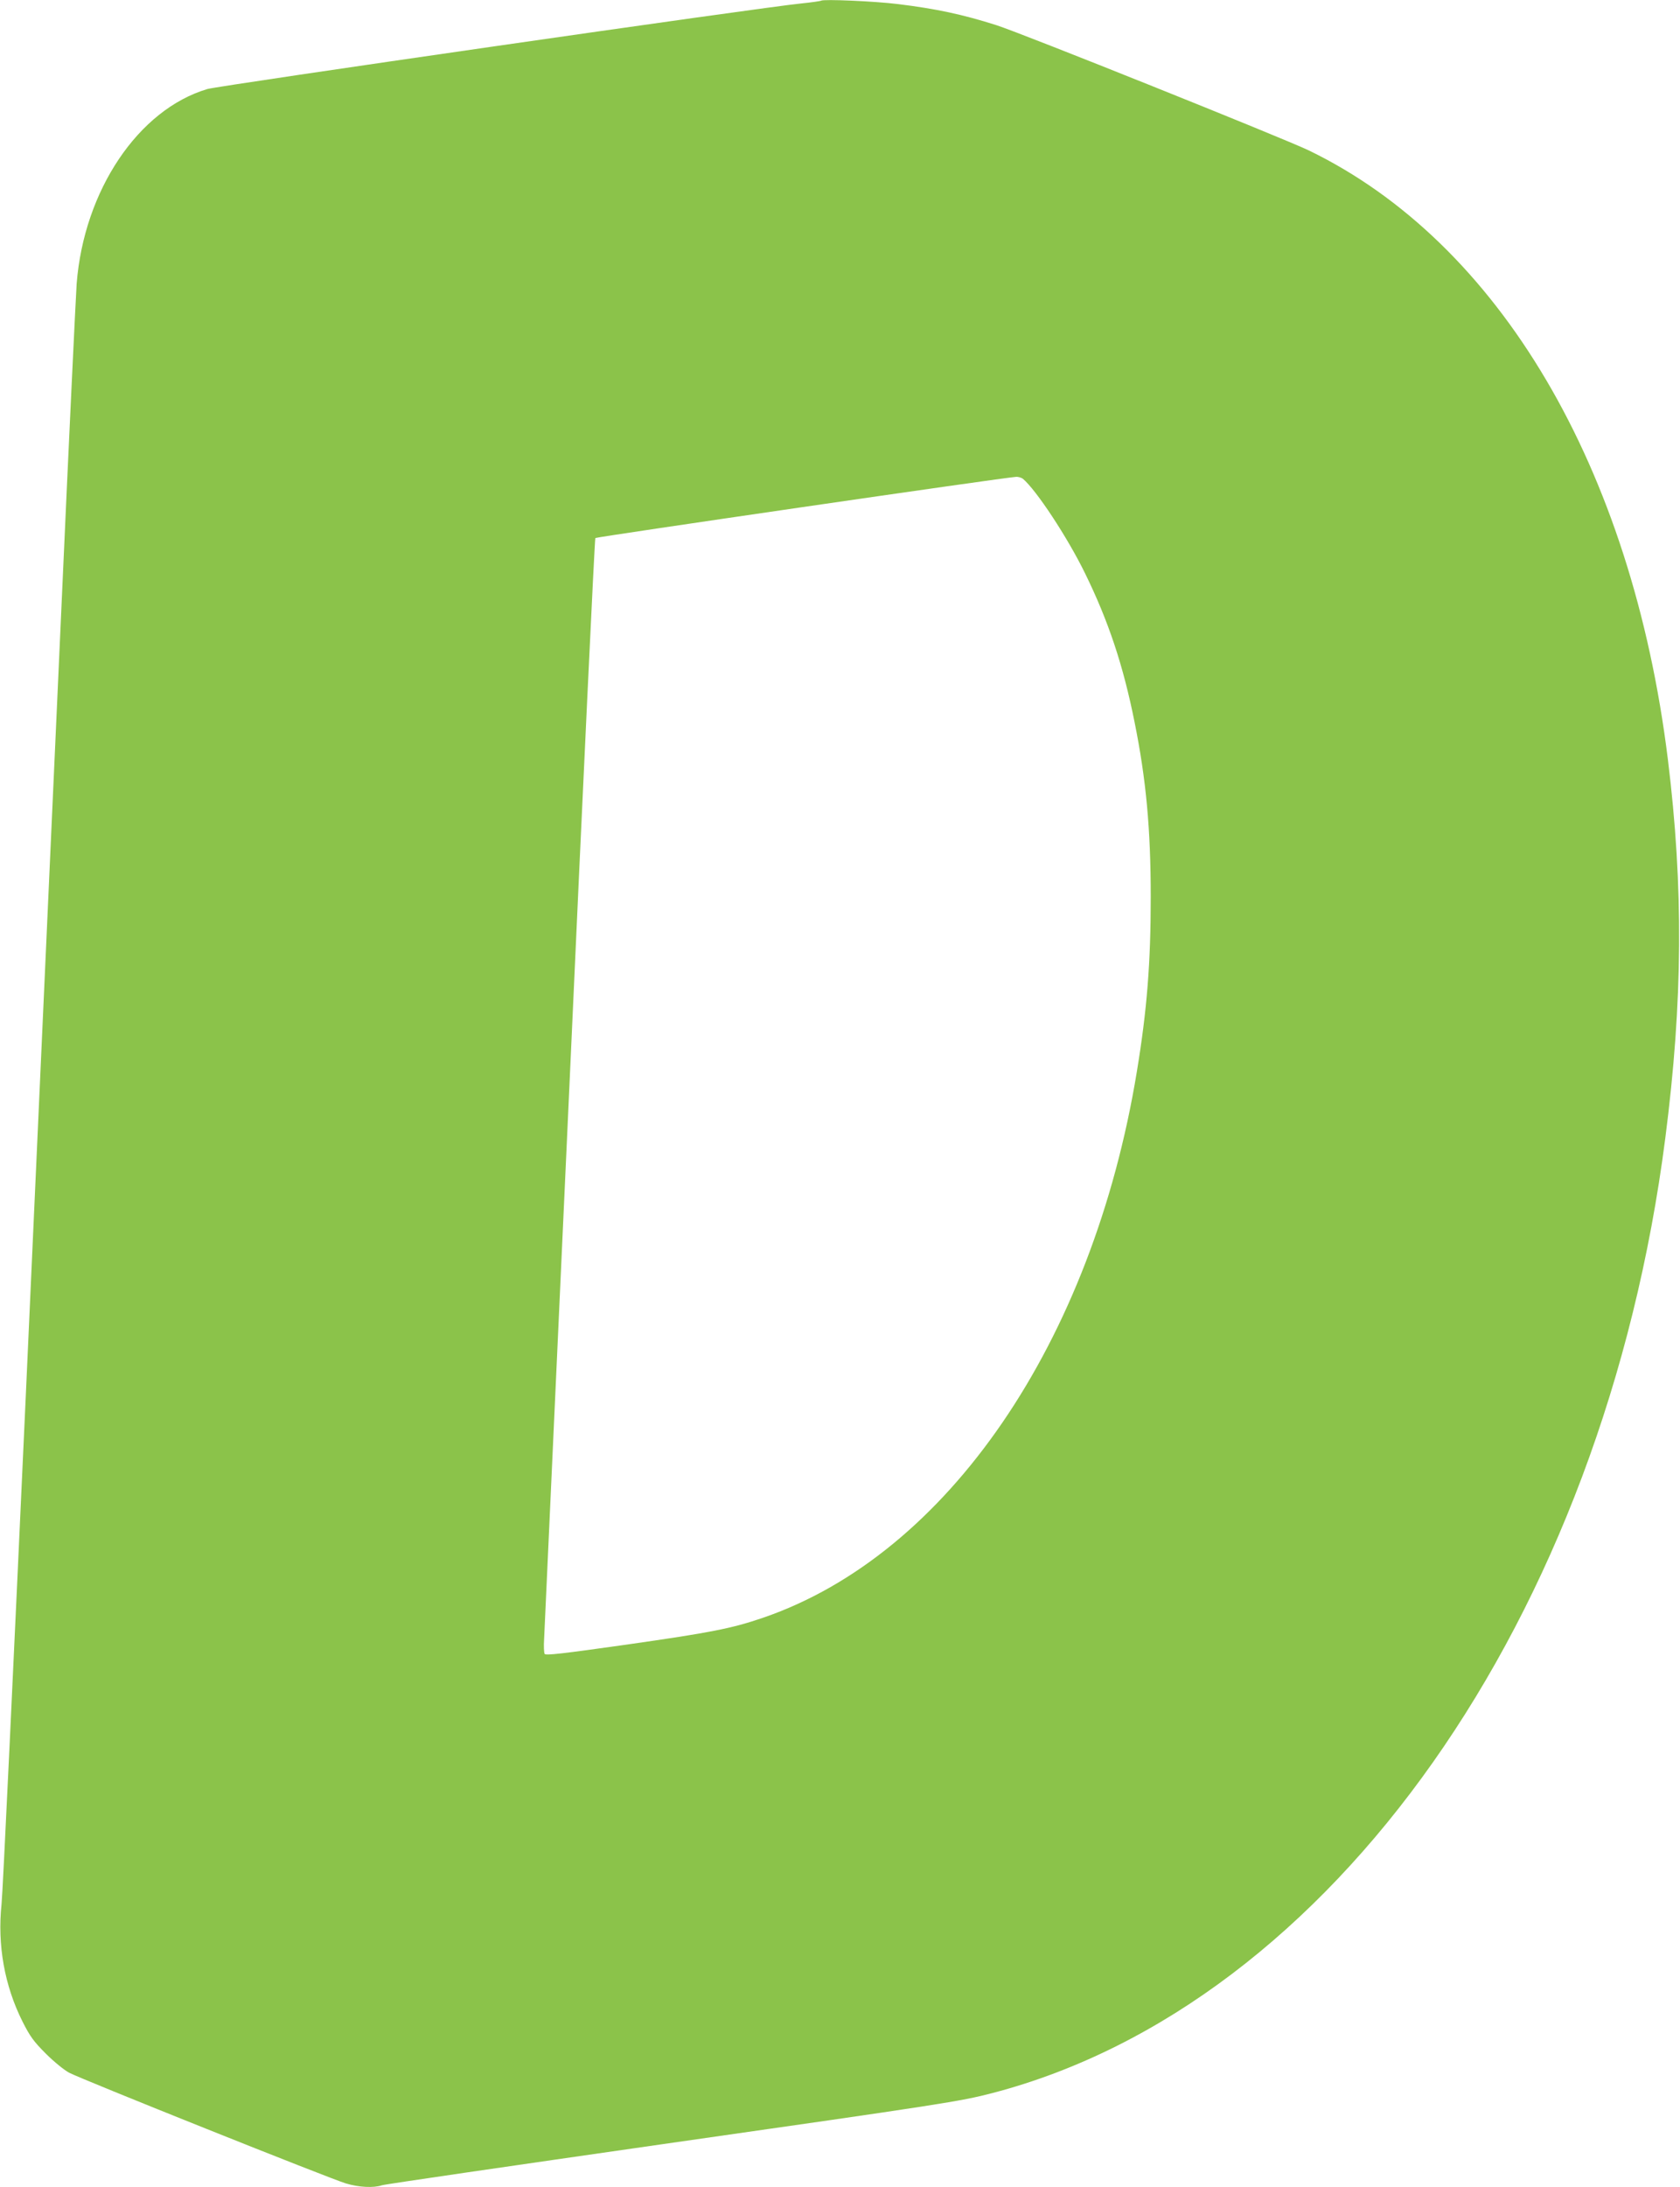 <?xml version="1.0" standalone="no"?>
<!DOCTYPE svg PUBLIC "-//W3C//DTD SVG 20010904//EN"
 "http://www.w3.org/TR/2001/REC-SVG-20010904/DTD/svg10.dtd">
<svg version="1.0" xmlns="http://www.w3.org/2000/svg"
 width="984pt" height="1280pt" viewBox="0 0 984 1280"
 preserveAspectRatio="xMidYMid meet">
<g transform="translate(0,1280) scale(0.1,-0.1)"
fill="#8bc34a" stroke="none">
<path d="M4810 12796 c-3 -2 -55 -10 -115 -16 -229 -22 -3412 -481 -3480 -501
-405 -120 -723 -594 -766 -1139 -5 -74 -46 -925 -89 -1890 -44 -965 -138
-3044 -209 -4620 -72 -1576 -135 -2914 -142 -2975 -25 -238 17 -476 123 -687
44 -87 65 -116 137 -188 47 -47 109 -97 136 -111 71 -38 1535 -623 1621 -648
76 -23 163 -27 210 -11 16 6 754 113 1639 240 1661 237 1749 251 1938 300
1986 519 3581 2781 3941 5590 103 799 107 1470 15 2215 -211 1709 -989 3026
-2104 3565 -148 71 -1679 685 -1830 733 -195 62 -353 96 -575 123 -135 17
-440 30 -450 20z m1181 -2798 c78 -65 262 -344 364 -553 137 -279 224 -540
290 -870 68 -336 95 -628 95 -1025 0 -386 -22 -662 -81 -1020 -260 -1587
-1110 -2828 -2189 -3198 -184 -63 -306 -87 -804 -158 -368 -52 -470 -64 -476
-54 -4 7 -6 47 -3 89 2 42 69 1507 149 3255 79 1749 147 3183 151 3187 8 7
2413 357 2464 358 14 1 32 -5 40 -11z"/>
</g>
</svg>
